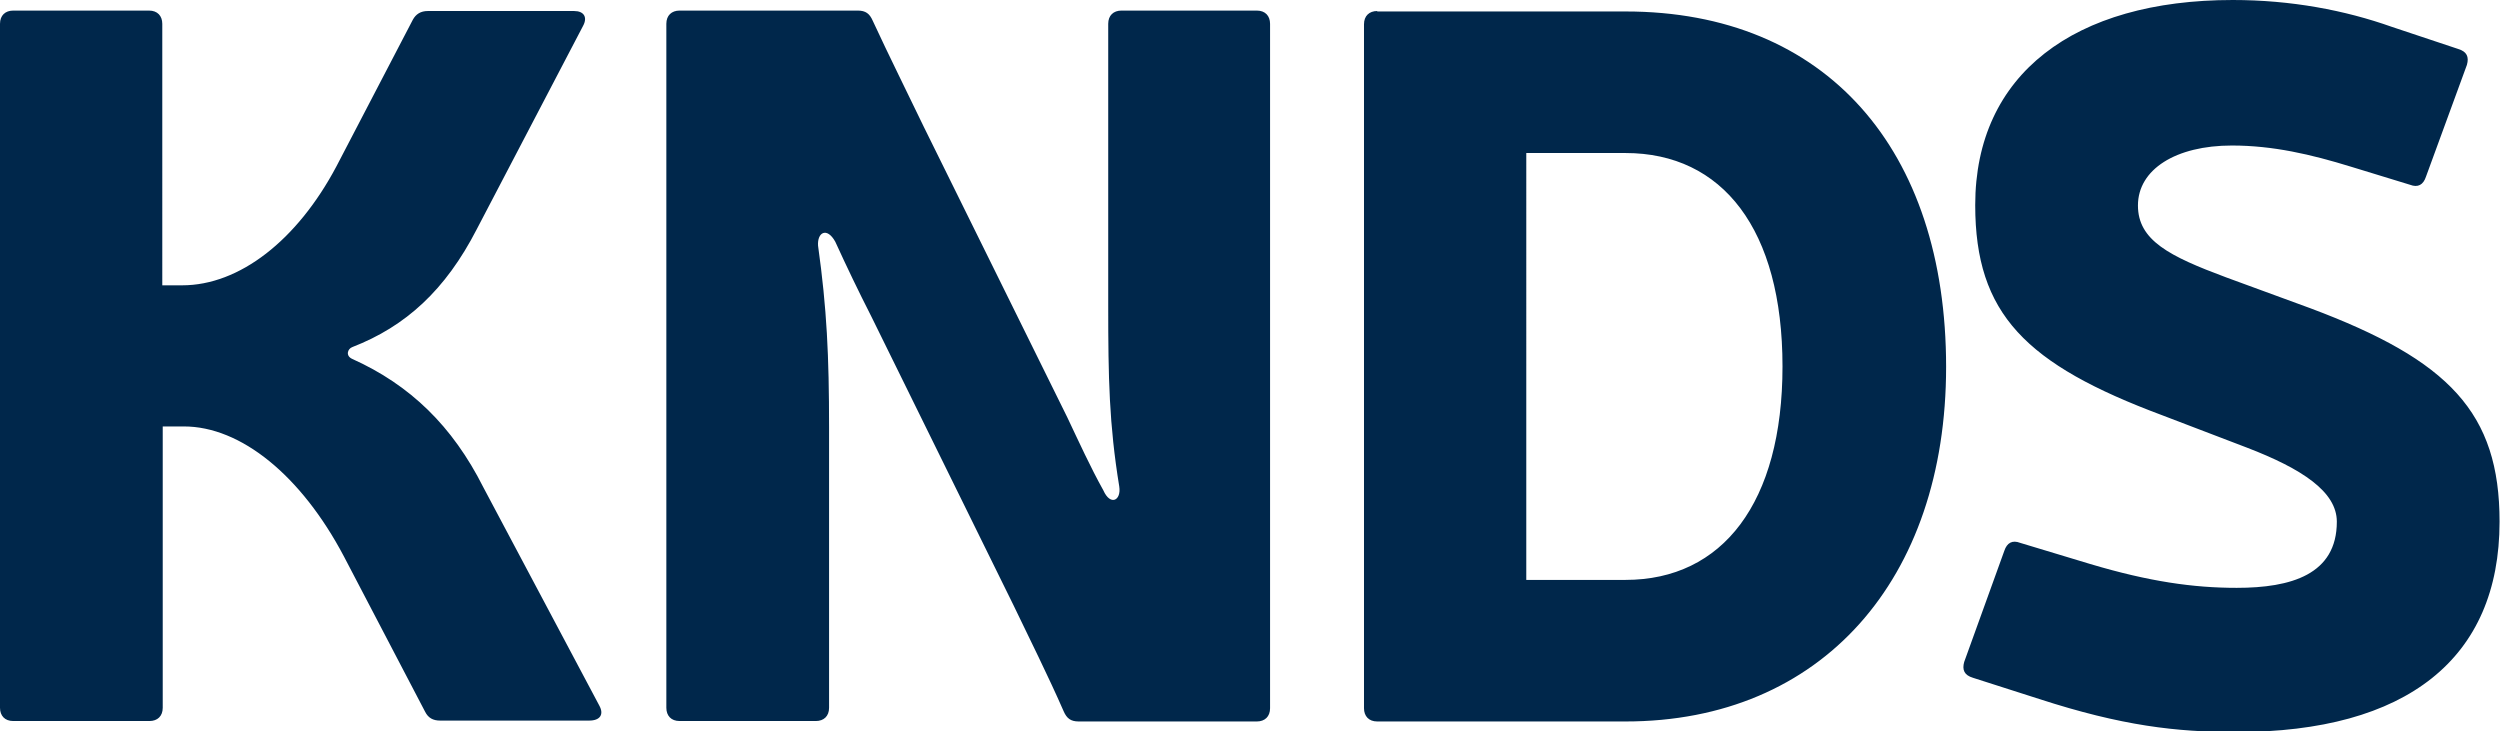 <svg xmlns="http://www.w3.org/2000/svg" style="enable-background:new 0 0 566.9 165.8" xml:space="preserve" width="566.9" height="165.8"><path style="fill:none" d="M-163-158h892.9v481.9H-163z"/><path d="M132.2 5.9c1.1-2 .2-3.4-2-3.4H97c-1.6 0-2.7.7-3.4 2L76.3 37.7c-8.9 16.8-22 27-35 27h-4.5V5.4c0-1.8-1.1-3-3-3H3c-1.8 0-3 1.1-3 3v155.1c0 1.8 1.1 3 3 3h30.9c1.8 0 3-1.1 3-3V96.7h4.8c12.9 0 26.6 11.1 36.3 29.5l18.4 35.2c.7 1.4 1.8 2 3.4 2h33.8c2.5 0 3.4-1.4 2.3-3.4l-26.3-49.5c-7-13.9-16.6-23.2-29.7-29.1-1.6-.7-1.1-2.3 0-2.7C92 74 101 65.8 108.1 52l24.1-46.1zM288 5.4c0-1.8-1.1-3-3-3h-30.7c-1.8 0-3 1.1-3 3v64c0 16.3.2 26.8 2.5 40.9.5 3.2-2 4.5-3.6.9-3-5.4-5.4-10.7-8.2-16.6l-32.5-65.8c-3.6-7.5-7.9-16.1-11.6-24.1-.7-1.6-1.6-2.3-3.4-2.3h-40.4c-1.8 0-3 1.1-3 3v155.1c0 1.8 1.1 3 3 3H185c1.8 0 3-1.1 3-3V97c0-16.3-.5-27-2.5-41.3-.2-3 2-4.3 3.9-.9 2.7 5.9 5.2 11.1 8.2 17l32.2 65.4c3.6 7.5 7.9 16.1 11.4 24.1.7 1.6 1.6 2.3 3.4 2.3H285c1.8 0 3-1.1 3-3V5.4zm24.3-2.9c-1.8 0-3 1.1-3 3v155.1c0 1.8 1.1 3 3 3h56.3c44.5 0 72.7-32.2 72.7-80.4 0-49.3-27.2-80.6-72.7-80.6h-56.3v-.1zm33.8 32.2h22.5c22 0 35.6 17.3 35.6 48.4 0 30.9-13.6 48.4-35.6 48.4h-22.5V34.7zm163.4 66.8c12.5 4.8 20.4 10 20.4 16.8 0 12-10.4 15-22.7 15-9.8 0-19.8-1.4-33.2-5.4l-15.9-4.8c-1.8-.7-3 0-3.6 1.8l-9.1 25.2c-.5 1.8 0 3 2 3.6l15 4.8c18.8 6.1 31.1 7.5 44.7 7.5 38.6 0 59.7-16.6 59.7-47.7 0-24.7-11.4-36.6-42.9-48.4l-19.1-7c-12.9-4.8-20-8.4-20-16.3 0-8.2 8.6-13.6 21.3-13.6 9.3 0 17.9 2 27 4.8l13.4 4.1c1.8.7 3 0 3.6-1.8l9.3-25.4c.5-1.8 0-3-2-3.6l-15-5C531.7 2.3 519.5 0 506.3 0c-35.9 0-58.4 16.8-58.4 46.5 0 24.7 11.4 36.1 42.5 47.7l19.1 7.3z" style="fill:#00274b"/></svg>